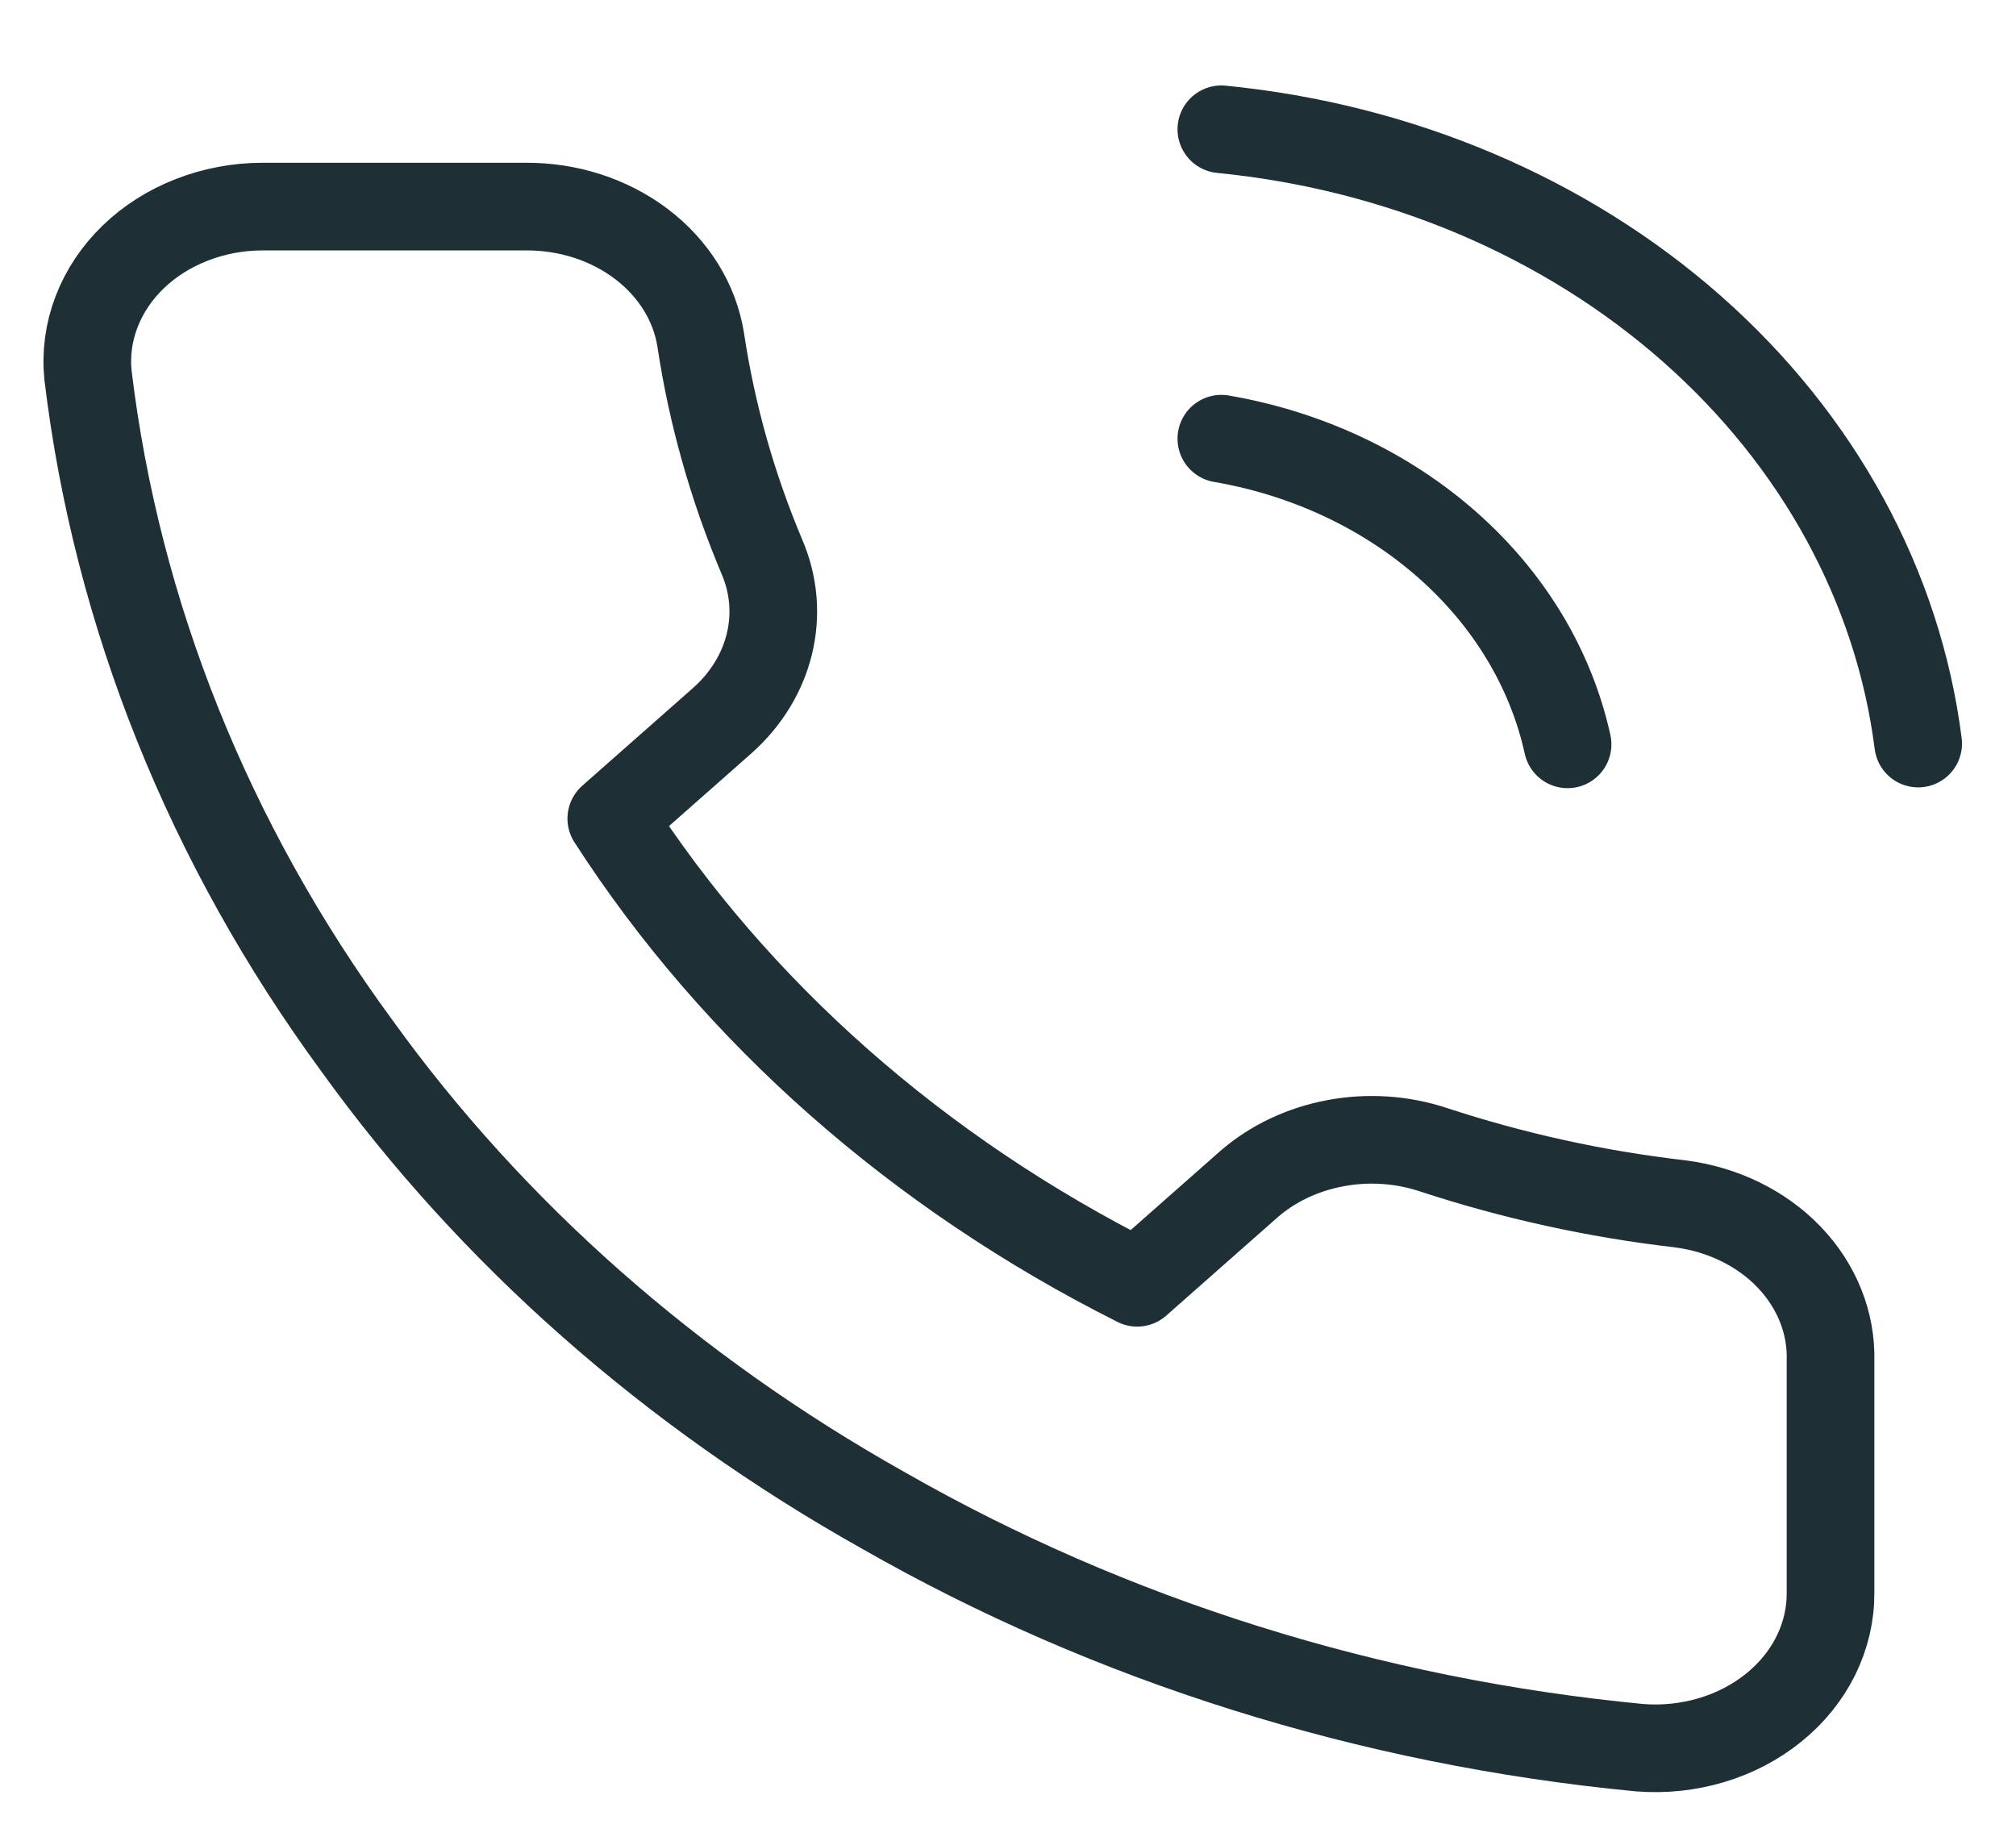 <svg width="23" height="21" viewBox="0 0 23 21" fill="none" xmlns="http://www.w3.org/2000/svg">
<path d="M13.934 5.005C14.911 5.173 15.809 5.595 16.512 6.216C17.216 6.837 17.694 7.629 17.884 8.492M13.934 1.475C15.963 1.674 17.856 2.476 19.3 3.749C20.745 5.023 21.656 6.692 21.884 8.483M20.884 15.526V18.174C20.885 18.42 20.828 18.663 20.717 18.888C20.605 19.114 20.442 19.316 20.236 19.482C20.031 19.648 19.789 19.775 19.525 19.853C19.261 19.932 18.982 19.961 18.704 19.939C15.627 19.644 12.671 18.716 10.074 17.23C7.658 15.874 5.61 14.066 4.074 11.934C2.384 9.631 1.332 7.01 1.004 4.281C0.979 4.037 1.012 3.791 1.101 3.559C1.189 3.327 1.332 3.113 1.519 2.932C1.706 2.751 1.934 2.607 2.188 2.508C2.442 2.409 2.717 2.357 2.994 2.357H5.994C6.48 2.353 6.95 2.505 7.318 2.784C7.686 3.063 7.926 3.451 7.994 3.875C8.121 4.723 8.356 5.555 8.694 6.356C8.829 6.671 8.858 7.015 8.778 7.345C8.698 7.675 8.513 7.978 8.244 8.218L6.974 9.339C8.398 11.549 10.471 13.378 12.974 14.635L14.244 13.514C14.516 13.276 14.859 13.113 15.233 13.043C15.607 12.972 15.996 12.998 16.354 13.117C17.262 13.415 18.204 13.623 19.164 13.734C19.65 13.795 20.094 14.011 20.411 14.341C20.728 14.672 20.896 15.093 20.884 15.526Z" stroke="#1E3036" stroke-linecap="round" stroke-linejoin="round"/>
</svg>
